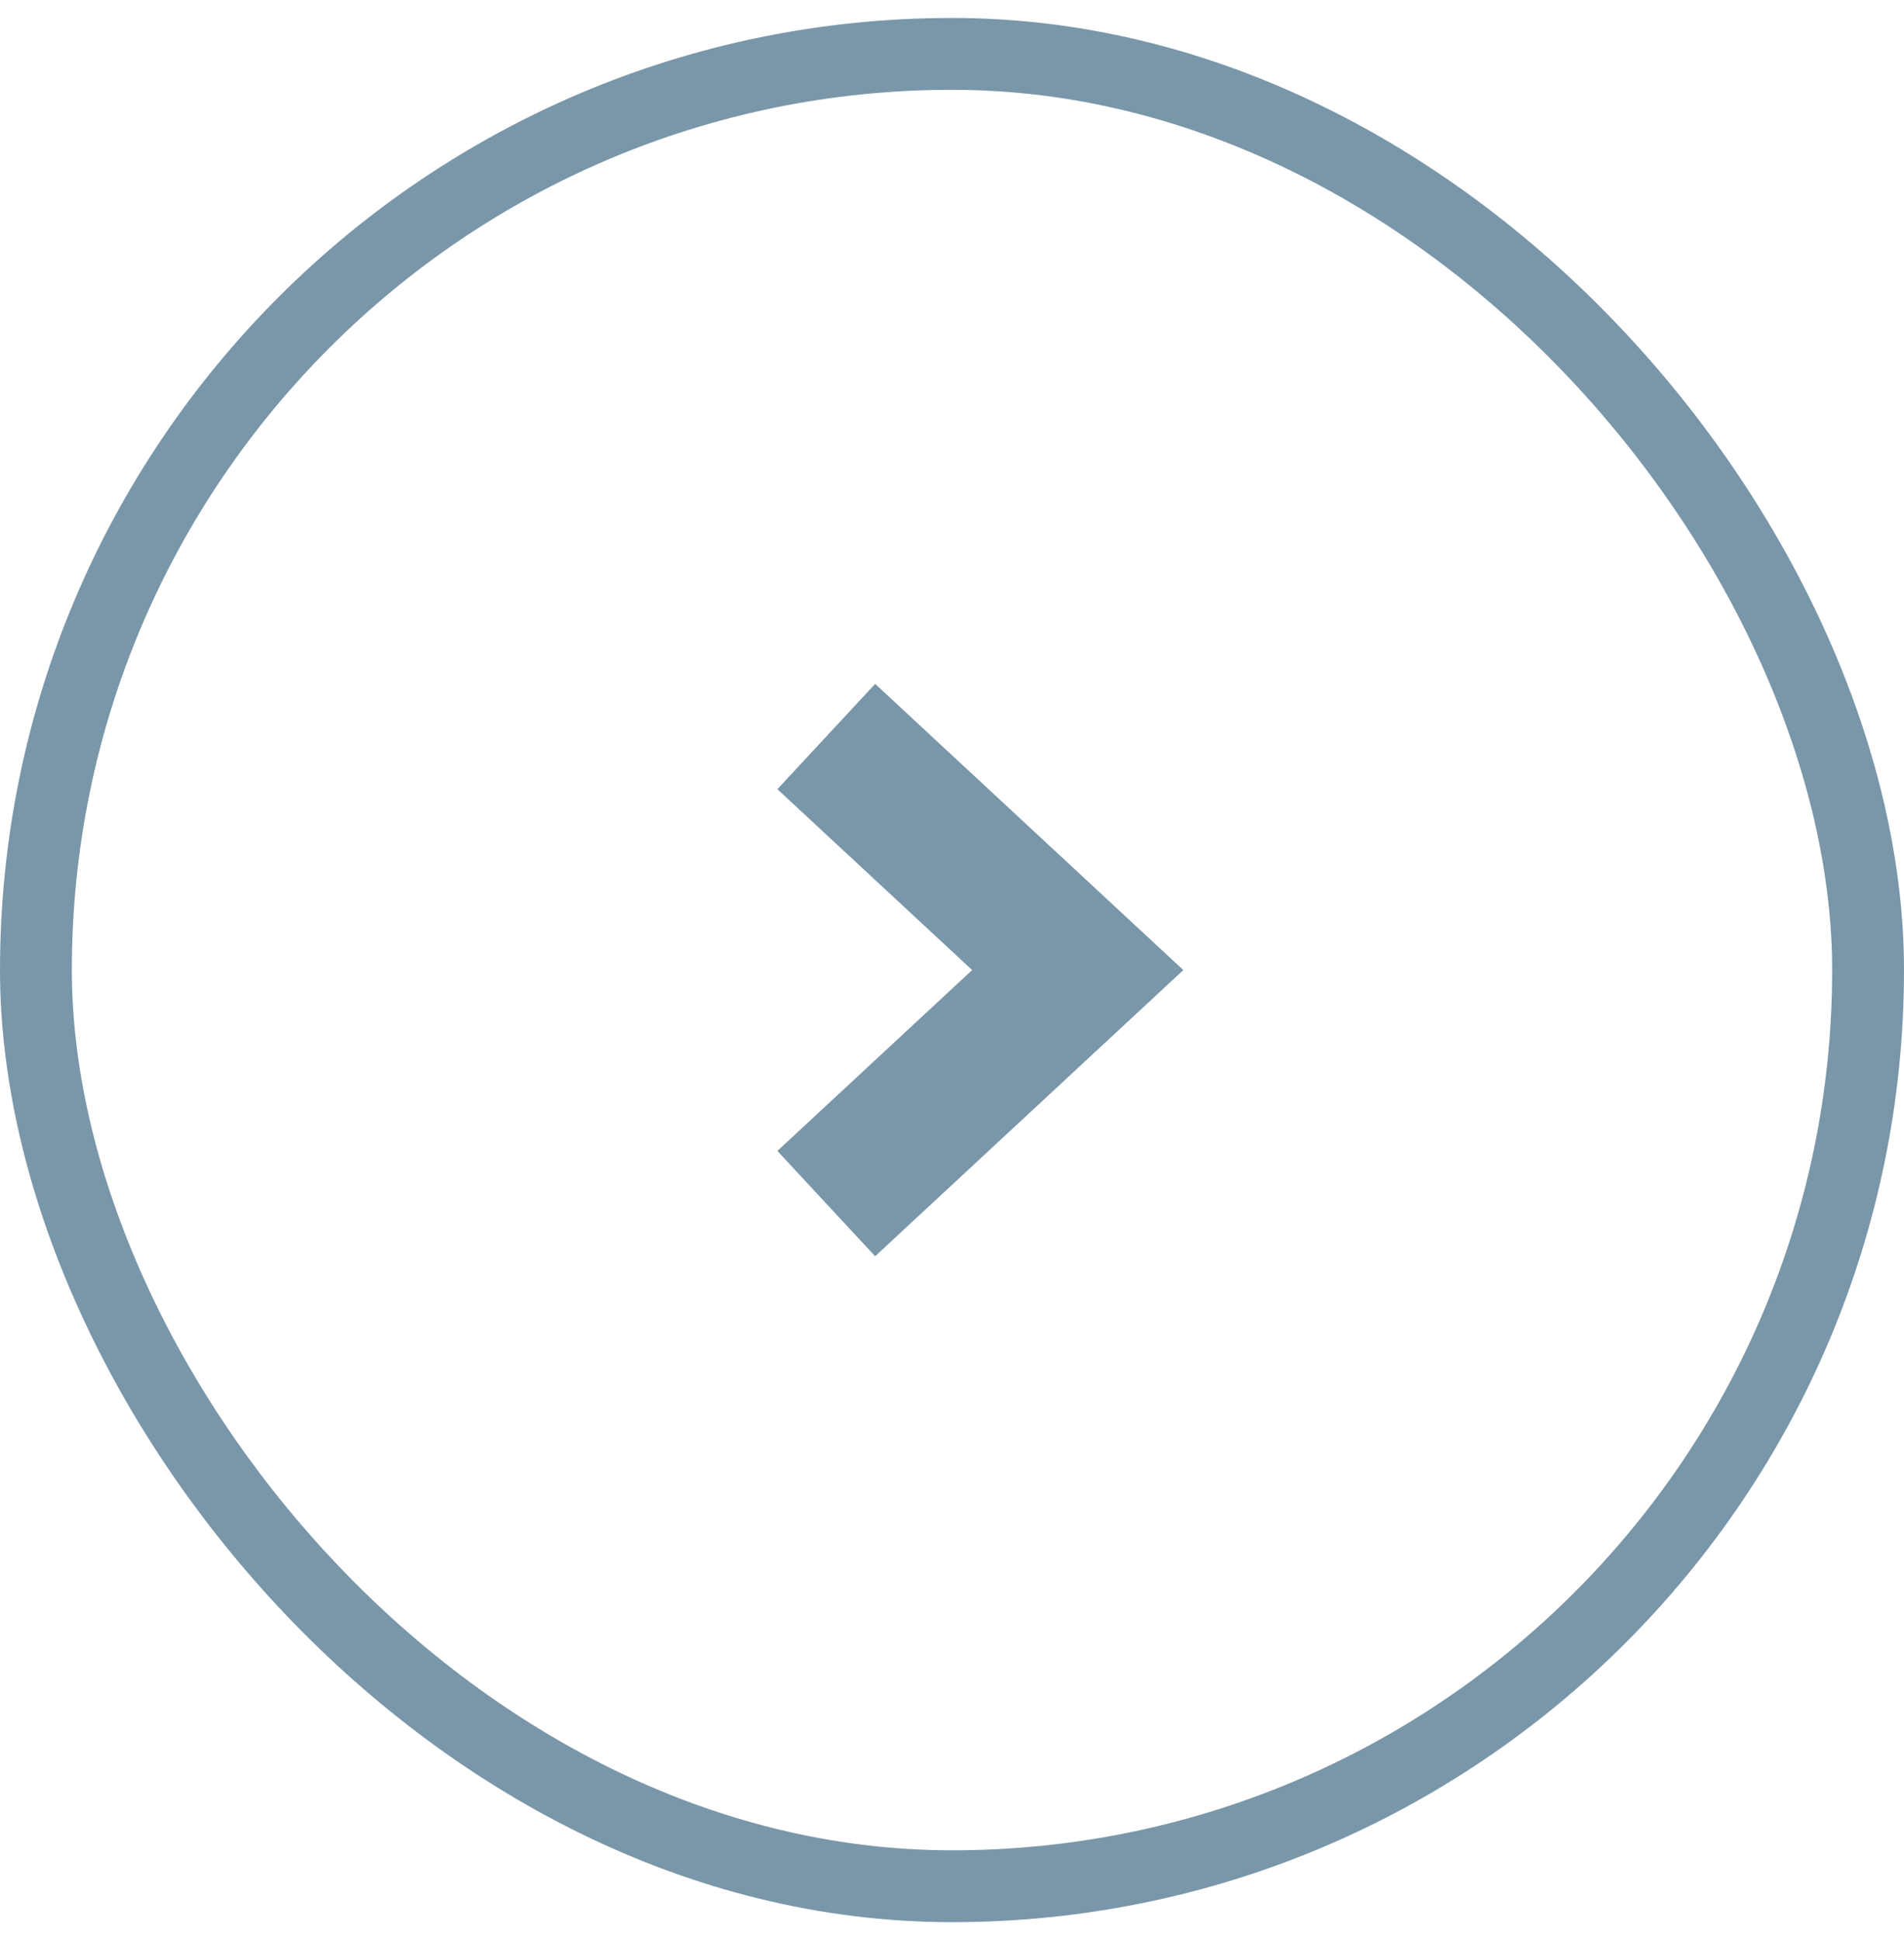<svg width="53" height="54" viewBox="0 0 53 54" fill="none" xmlns="http://www.w3.org/2000/svg">
<path d="M23 33.5L30 27L23 20.5" stroke="#7A97AA" stroke-width="4"/>
<rect x="52" y="52.5" width="51" height="51" rx="25.5" transform="rotate(180 52 52.5)" stroke="#7A97AA" stroke-width="2"/>
</svg>
